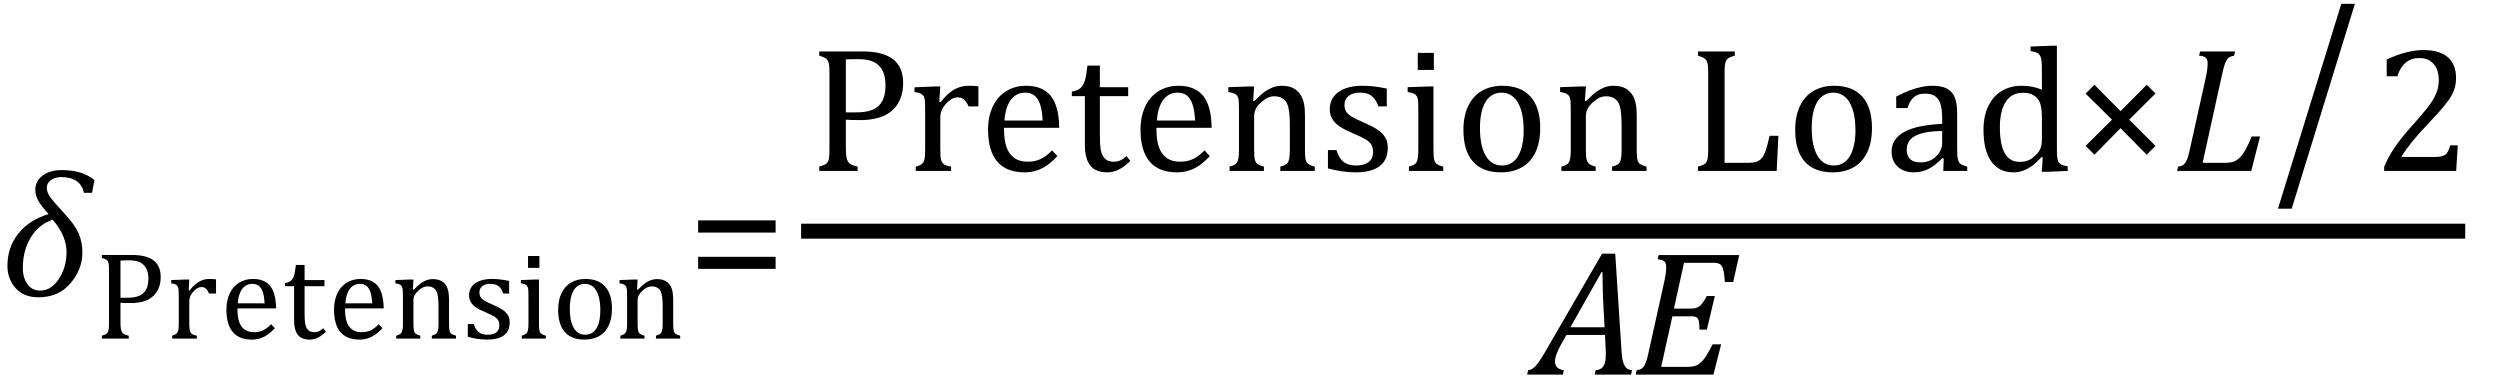 <?xml version="1.0" encoding="UTF-8" standalone="no"?><svg xmlns="http://www.w3.org/2000/svg" xmlns:xlink="http://www.w3.org/1999/xlink" stroke-dasharray="none" shape-rendering="auto" font-family="'Dialog'" width="278.813" text-rendering="auto" fill-opacity="1" contentScriptType="text/ecmascript" color-interpolation="auto" color-rendering="auto" preserveAspectRatio="xMidYMid meet" font-size="12" fill="black" stroke="black" image-rendering="auto" stroke-miterlimit="10" zoomAndPan="magnify" version="1.0" stroke-linecap="square" stroke-linejoin="miter" contentStyleType="text/css" font-style="normal" height="42" stroke-width="1" stroke-dashoffset="0" font-weight="normal" stroke-opacity="1" y="-9"><!--Converted from MathML using JEuclid--><defs id="genericDefs"/><g><g text-rendering="optimizeLegibility" transform="translate(0,33)" color-rendering="optimizeQuality" color-interpolation="linearRGB" image-rendering="optimizeQuality"><path d="M10.266 -11.5 L9.359 -11.5 Q8.969 -13.25 6.844 -13.25 Q6.125 -13.25 5.672 -12.906 Q5.219 -12.562 5.219 -12.078 Q5.219 -11.562 5.555 -11.078 Q5.891 -10.594 7.281 -9.078 Q8.391 -7.875 8.789 -6.93 Q9.188 -5.984 9.188 -4.812 Q9.188 -2.984 7.867 -1.414 Q6.547 0.156 4.281 0.156 Q2.641 0.156 1.734 -0.875 Q0.828 -1.906 0.828 -3.359 Q0.828 -5.422 2.047 -6.953 Q3.266 -8.484 5.422 -9.125 Q4.75 -9.844 4.344 -10.492 Q3.938 -11.141 3.938 -11.844 Q3.938 -12.797 4.742 -13.414 Q5.547 -14.031 6.891 -14.031 Q9.188 -14.031 10.531 -12.922 L10.266 -11.5 ZM5.875 -8.5 Q4.344 -7.984 3.445 -6.539 Q2.547 -5.094 2.547 -3.094 Q2.547 -2.016 3.062 -1.305 Q3.578 -0.594 4.469 -0.594 Q5.734 -0.594 6.578 -1.914 Q7.422 -3.234 7.422 -4.844 Q7.422 -6.719 5.875 -8.5 Z" stroke="none"/></g><g text-rendering="optimizeLegibility" transform="translate(10.531,37.766)" color-rendering="optimizeQuality" color-interpolation="linearRGB" image-rendering="optimizeQuality"><path d="M2.906 -1.734 Q2.906 -1.328 2.953 -1.086 Q3 -0.844 3.086 -0.703 Q3.172 -0.562 3.336 -0.484 Q3.5 -0.406 3.828 -0.328 L3.828 0 L0.828 0 L0.828 -0.328 Q1.25 -0.438 1.391 -0.578 Q1.531 -0.719 1.578 -0.961 Q1.625 -1.203 1.625 -1.703 L1.625 -7.625 Q1.625 -8.094 1.594 -8.312 Q1.562 -8.531 1.484 -8.648 Q1.406 -8.766 1.273 -8.836 Q1.141 -8.906 0.828 -9 L0.828 -9.328 L4.219 -9.328 Q5.812 -9.328 6.602 -8.719 Q7.391 -8.109 7.391 -6.859 Q7.391 -6.141 7.141 -5.578 Q6.891 -5.016 6.438 -4.648 Q5.984 -4.281 5.375 -4.125 Q4.766 -3.969 4.078 -3.969 Q3.328 -3.969 2.906 -4 L2.906 -1.734 ZM2.906 -4.562 L3.703 -4.562 Q4.469 -4.562 4.969 -4.766 Q5.469 -4.969 5.742 -5.438 Q6.016 -5.906 6.016 -6.672 Q6.016 -7.266 5.852 -7.656 Q5.688 -8.047 5.414 -8.289 Q5.141 -8.531 4.758 -8.633 Q4.375 -8.734 3.922 -8.734 Q3.25 -8.734 2.906 -8.703 L2.906 -4.562 ZM10.516 -5.406 L10.609 -5.375 Q10.984 -5.844 11.305 -6.102 Q11.625 -6.359 12 -6.508 Q12.375 -6.656 12.844 -6.656 Q13.234 -6.656 13.562 -6.609 L13.562 -5.031 L12.781 -5.031 Q12.625 -5.406 12.438 -5.578 Q12.25 -5.75 11.938 -5.75 Q11.688 -5.75 11.445 -5.602 Q11.203 -5.453 10.977 -5.18 Q10.75 -4.906 10.664 -4.672 Q10.578 -4.438 10.578 -4.109 L10.578 -1.703 Q10.578 -1.094 10.656 -0.852 Q10.734 -0.609 10.906 -0.5 Q11.078 -0.391 11.422 -0.328 L11.422 0 L8.672 0 L8.672 -0.328 Q8.938 -0.422 9.047 -0.484 Q9.156 -0.547 9.234 -0.656 Q9.312 -0.766 9.359 -0.984 Q9.406 -1.203 9.406 -1.688 L9.406 -4.672 Q9.406 -5.109 9.391 -5.375 Q9.375 -5.641 9.289 -5.805 Q9.203 -5.969 9.039 -6.047 Q8.875 -6.125 8.562 -6.172 L8.562 -6.531 L10.172 -6.594 L10.578 -6.594 L10.516 -5.406 ZM20.125 -1.156 Q19.688 -0.703 19.32 -0.445 Q18.953 -0.188 18.516 -0.039 Q18.078 0.109 17.562 0.109 Q16.141 0.109 15.43 -0.734 Q14.719 -1.578 14.719 -3.234 Q14.719 -4.25 15.078 -5.023 Q15.438 -5.797 16.117 -6.227 Q16.797 -6.656 17.672 -6.656 Q18.375 -6.656 18.859 -6.438 Q19.344 -6.219 19.633 -5.836 Q19.922 -5.453 20.078 -4.875 Q20.234 -4.297 20.266 -3.375 L15.953 -3.375 L15.953 -3.25 Q15.953 -2.438 16.133 -1.891 Q16.312 -1.344 16.727 -1.031 Q17.141 -0.719 17.812 -0.719 Q18.375 -0.719 18.82 -0.93 Q19.266 -1.141 19.703 -1.609 L20.125 -1.156 ZM18.984 -3.938 Q18.938 -4.672 18.797 -5.141 Q18.656 -5.609 18.367 -5.859 Q18.078 -6.109 17.609 -6.109 Q16.906 -6.109 16.484 -5.547 Q16.062 -4.984 15.984 -3.938 L18.984 -3.938 ZM21.25 -6.188 Q21.594 -6.25 21.805 -6.383 Q22.016 -6.516 22.141 -6.734 Q22.266 -6.953 22.328 -7.281 Q22.391 -7.609 22.469 -8.219 L23.438 -8.219 L23.438 -6.531 L25.656 -6.531 L25.656 -5.844 L23.438 -5.844 L23.438 -2.797 Q23.438 -2.141 23.492 -1.75 Q23.547 -1.359 23.695 -1.133 Q23.844 -0.906 24.039 -0.812 Q24.234 -0.719 24.531 -0.719 Q24.812 -0.719 25.047 -0.828 Q25.281 -0.938 25.516 -1.156 L25.828 -0.781 Q25.344 -0.312 24.906 -0.102 Q24.469 0.109 24.016 0.109 Q23.125 0.109 22.695 -0.414 Q22.266 -0.938 22.266 -2.047 L22.266 -5.844 L21.25 -5.844 L21.25 -6.188 ZM32.125 -1.156 Q31.688 -0.703 31.32 -0.445 Q30.953 -0.188 30.516 -0.039 Q30.078 0.109 29.562 0.109 Q28.141 0.109 27.43 -0.734 Q26.719 -1.578 26.719 -3.234 Q26.719 -4.25 27.078 -5.023 Q27.438 -5.797 28.117 -6.227 Q28.797 -6.656 29.672 -6.656 Q30.375 -6.656 30.859 -6.438 Q31.344 -6.219 31.633 -5.836 Q31.922 -5.453 32.078 -4.875 Q32.234 -4.297 32.266 -3.375 L27.953 -3.375 L27.953 -3.25 Q27.953 -2.438 28.133 -1.891 Q28.312 -1.344 28.727 -1.031 Q29.141 -0.719 29.812 -0.719 Q30.375 -0.719 30.82 -0.93 Q31.266 -1.141 31.703 -1.609 L32.125 -1.156 ZM30.984 -3.938 Q30.938 -4.672 30.797 -5.141 Q30.656 -5.609 30.367 -5.859 Q30.078 -6.109 29.609 -6.109 Q28.906 -6.109 28.484 -5.547 Q28.062 -4.984 27.984 -3.938 L30.984 -3.938 ZM40.328 0 L37.625 0 L37.625 -0.328 Q37.891 -0.422 38.008 -0.484 Q38.125 -0.547 38.203 -0.656 Q38.281 -0.766 38.328 -0.992 Q38.375 -1.219 38.375 -1.688 L38.375 -3.469 Q38.375 -3.953 38.344 -4.344 Q38.312 -4.734 38.25 -4.984 Q38.188 -5.234 38.094 -5.375 Q38 -5.516 37.875 -5.609 Q37.75 -5.703 37.586 -5.766 Q37.422 -5.828 37.156 -5.828 Q36.891 -5.828 36.648 -5.719 Q36.406 -5.609 36.125 -5.352 Q35.844 -5.094 35.711 -4.844 Q35.578 -4.594 35.578 -4.266 L35.578 -1.703 Q35.578 -1.125 35.633 -0.891 Q35.688 -0.656 35.844 -0.539 Q36 -0.422 36.344 -0.328 L36.344 0 L33.656 0 L33.656 -0.328 Q33.938 -0.422 34.047 -0.484 Q34.156 -0.547 34.234 -0.656 Q34.312 -0.766 34.359 -0.984 Q34.406 -1.203 34.406 -1.688 L34.406 -4.672 Q34.406 -5.109 34.391 -5.375 Q34.375 -5.641 34.289 -5.805 Q34.203 -5.969 34.039 -6.047 Q33.875 -6.125 33.562 -6.172 L33.562 -6.531 L35.172 -6.594 L35.578 -6.594 L35.516 -5.484 L35.609 -5.453 Q36.109 -5.969 36.422 -6.188 Q36.734 -6.406 37.055 -6.523 Q37.375 -6.641 37.719 -6.641 Q38.094 -6.641 38.383 -6.555 Q38.672 -6.469 38.898 -6.297 Q39.125 -6.125 39.266 -5.859 Q39.406 -5.594 39.477 -5.227 Q39.547 -4.859 39.547 -4.281 L39.547 -1.703 Q39.547 -1.234 39.578 -1.023 Q39.609 -0.812 39.672 -0.695 Q39.734 -0.578 39.867 -0.5 Q40 -0.422 40.328 -0.328 L40.328 0 ZM46.25 -5.031 L45.594 -5.031 Q45.438 -5.453 45.234 -5.688 Q45.031 -5.922 44.766 -6.016 Q44.5 -6.109 44.125 -6.109 Q43.578 -6.109 43.258 -5.852 Q42.938 -5.594 42.938 -5.156 Q42.938 -4.844 43.062 -4.641 Q43.188 -4.438 43.461 -4.258 Q43.734 -4.078 44.438 -3.781 Q45.125 -3.484 45.508 -3.227 Q45.891 -2.969 46.102 -2.633 Q46.312 -2.297 46.312 -1.844 Q46.312 -1.297 46.133 -0.93 Q45.953 -0.562 45.617 -0.328 Q45.281 -0.094 44.82 0.008 Q44.359 0.109 43.812 0.109 Q43.234 0.109 42.695 0.023 Q42.156 -0.062 41.641 -0.203 L41.641 -1.625 L42.312 -1.625 Q42.5 -1 42.859 -0.719 Q43.219 -0.438 43.859 -0.438 Q44.109 -0.438 44.344 -0.484 Q44.578 -0.531 44.758 -0.648 Q44.938 -0.766 45.047 -0.977 Q45.156 -1.188 45.156 -1.484 Q45.156 -1.844 45.023 -2.062 Q44.891 -2.281 44.602 -2.461 Q44.312 -2.641 43.594 -2.953 Q42.969 -3.203 42.594 -3.453 Q42.219 -3.703 42 -4.039 Q41.781 -4.375 41.781 -4.828 Q41.781 -5.391 42.086 -5.805 Q42.391 -6.219 42.969 -6.438 Q43.547 -6.656 44.312 -6.656 Q44.766 -6.656 45.188 -6.609 Q45.609 -6.562 46.25 -6.438 L46.25 -5.031 ZM49.625 -9.219 L49.625 -7.891 L48.359 -7.891 L48.359 -9.219 L49.625 -9.219 ZM47.656 -0.328 Q47.938 -0.422 48.047 -0.484 Q48.156 -0.547 48.234 -0.656 Q48.312 -0.766 48.359 -0.984 Q48.406 -1.203 48.406 -1.688 L48.406 -4.672 Q48.406 -5.109 48.391 -5.375 Q48.375 -5.641 48.289 -5.805 Q48.203 -5.969 48.039 -6.047 Q47.875 -6.125 47.562 -6.172 L47.562 -6.531 L49.156 -6.594 L49.578 -6.594 L49.578 -1.703 Q49.578 -1.125 49.633 -0.891 Q49.688 -0.656 49.844 -0.539 Q50 -0.422 50.344 -0.328 L50.344 0 L47.656 0 L47.656 -0.328 ZM54.641 0.109 Q53.219 0.109 52.469 -0.727 Q51.719 -1.562 51.719 -3.203 Q51.719 -4.328 52.109 -5.109 Q52.5 -5.891 53.188 -6.273 Q53.875 -6.656 54.75 -6.656 Q56.203 -6.656 56.961 -5.805 Q57.719 -4.953 57.719 -3.359 Q57.719 -2.219 57.344 -1.438 Q56.969 -0.656 56.273 -0.273 Q55.578 0.109 54.641 0.109 ZM53.016 -3.344 Q53.016 -1.938 53.461 -1.188 Q53.906 -0.438 54.734 -0.438 Q55.203 -0.438 55.523 -0.656 Q55.844 -0.875 56.047 -1.25 Q56.25 -1.625 56.336 -2.125 Q56.422 -2.625 56.422 -3.156 Q56.422 -4.156 56.203 -4.82 Q55.984 -5.484 55.602 -5.797 Q55.219 -6.109 54.719 -6.109 Q53.891 -6.109 53.453 -5.391 Q53.016 -4.672 53.016 -3.344 ZM65.328 0 L62.625 0 L62.625 -0.328 Q62.891 -0.422 63.008 -0.484 Q63.125 -0.547 63.203 -0.656 Q63.281 -0.766 63.328 -0.992 Q63.375 -1.219 63.375 -1.688 L63.375 -3.469 Q63.375 -3.953 63.344 -4.344 Q63.312 -4.734 63.25 -4.984 Q63.188 -5.234 63.094 -5.375 Q63 -5.516 62.875 -5.609 Q62.75 -5.703 62.586 -5.766 Q62.422 -5.828 62.156 -5.828 Q61.891 -5.828 61.648 -5.719 Q61.406 -5.609 61.125 -5.352 Q60.844 -5.094 60.711 -4.844 Q60.578 -4.594 60.578 -4.266 L60.578 -1.703 Q60.578 -1.125 60.633 -0.891 Q60.688 -0.656 60.844 -0.539 Q61 -0.422 61.344 -0.328 L61.344 0 L58.656 0 L58.656 -0.328 Q58.938 -0.422 59.047 -0.484 Q59.156 -0.547 59.234 -0.656 Q59.312 -0.766 59.359 -0.984 Q59.406 -1.203 59.406 -1.688 L59.406 -4.672 Q59.406 -5.109 59.391 -5.375 Q59.375 -5.641 59.289 -5.805 Q59.203 -5.969 59.039 -6.047 Q58.875 -6.125 58.562 -6.172 L58.562 -6.531 L60.172 -6.594 L60.578 -6.594 L60.516 -5.484 L60.609 -5.453 Q61.109 -5.969 61.422 -6.188 Q61.734 -6.406 62.055 -6.523 Q62.375 -6.641 62.719 -6.641 Q63.094 -6.641 63.383 -6.555 Q63.672 -6.469 63.898 -6.297 Q64.125 -6.125 64.266 -5.859 Q64.406 -5.594 64.477 -5.227 Q64.547 -4.859 64.547 -4.281 L64.547 -1.703 Q64.547 -1.234 64.578 -1.023 Q64.609 -0.812 64.672 -0.695 Q64.734 -0.578 64.867 -0.5 Q65 -0.422 65.328 -0.328 L65.328 0 Z" stroke="none"/></g><g text-rendering="optimizeLegibility" transform="translate(76.641,33)" color-rendering="optimizeQuality" color-interpolation="linearRGB" image-rendering="optimizeQuality"><path d="M1.219 -7.062 L1.219 -8.422 L9.859 -8.422 L9.859 -7.062 L1.219 -7.062 ZM1.219 -3.016 L1.219 -4.359 L9.859 -4.359 L9.859 -3.016 L1.219 -3.016 Z" stroke="none"/></g><g text-rendering="optimizeLegibility" stroke-width="1.667" color-interpolation="linearRGB" color-rendering="optimizeQuality" image-rendering="optimizeQuality"><line y2="25.78" fill="none" x1="90.178" x2="274.1" y1="25.78"/><path d="M4.156 -2.469 Q4.156 -1.891 4.219 -1.555 Q4.281 -1.219 4.414 -1.016 Q4.547 -0.812 4.766 -0.703 Q4.984 -0.594 5.469 -0.484 L5.469 0 L1.188 0 L1.188 -0.484 Q1.781 -0.641 1.992 -0.828 Q2.203 -1.016 2.266 -1.367 Q2.328 -1.719 2.328 -2.438 L2.328 -10.891 Q2.328 -11.562 2.281 -11.867 Q2.234 -12.172 2.117 -12.344 Q2 -12.516 1.812 -12.617 Q1.625 -12.719 1.188 -12.859 L1.188 -13.328 L6.031 -13.328 Q8.312 -13.328 9.43 -12.453 Q10.547 -11.578 10.547 -9.797 Q10.547 -8.781 10.195 -7.969 Q9.844 -7.156 9.203 -6.641 Q8.562 -6.125 7.68 -5.898 Q6.797 -5.672 5.828 -5.672 Q4.75 -5.672 4.156 -5.719 L4.156 -2.469 ZM4.156 -6.531 L5.281 -6.531 Q6.391 -6.531 7.109 -6.812 Q7.828 -7.094 8.203 -7.766 Q8.578 -8.438 8.578 -9.547 Q8.578 -10.375 8.359 -10.938 Q8.141 -11.5 7.742 -11.844 Q7.344 -12.188 6.797 -12.328 Q6.25 -12.469 5.609 -12.469 Q4.641 -12.469 4.156 -12.438 L4.156 -6.531 ZM14.578 -7.719 L14.719 -7.688 Q15.266 -8.344 15.719 -8.719 Q16.172 -9.094 16.703 -9.297 Q17.234 -9.5 17.922 -9.5 Q18.484 -9.5 18.938 -9.438 L18.938 -7.203 L17.844 -7.203 Q17.609 -7.719 17.344 -7.961 Q17.078 -8.203 16.609 -8.203 Q16.266 -8.203 15.922 -8 Q15.578 -7.797 15.25 -7.406 Q14.922 -7.016 14.805 -6.672 Q14.688 -6.328 14.688 -5.859 L14.688 -2.438 Q14.688 -1.547 14.789 -1.211 Q14.891 -0.875 15.141 -0.719 Q15.391 -0.562 15.891 -0.484 L15.891 0 L11.953 0 L11.953 -0.484 Q12.328 -0.594 12.492 -0.68 Q12.656 -0.766 12.773 -0.922 Q12.891 -1.078 12.945 -1.406 Q13 -1.734 13 -2.406 L13 -6.672 Q13 -7.297 12.984 -7.68 Q12.969 -8.062 12.852 -8.289 Q12.734 -8.516 12.492 -8.625 Q12.25 -8.734 11.812 -8.812 L11.812 -9.328 L14.094 -9.422 L14.688 -9.422 L14.578 -7.719 ZM27.75 -1.656 Q27.125 -1 26.602 -0.633 Q26.078 -0.266 25.453 -0.055 Q24.828 0.156 24.078 0.156 Q22.062 0.156 21.039 -1.047 Q20.016 -2.25 20.016 -4.609 Q20.016 -6.062 20.539 -7.18 Q21.062 -8.297 22.031 -8.898 Q23 -9.5 24.25 -9.5 Q25.234 -9.5 25.93 -9.188 Q26.625 -8.875 27.039 -8.336 Q27.453 -7.797 27.688 -6.969 Q27.922 -6.141 27.953 -4.812 L21.797 -4.812 L21.797 -4.641 Q21.797 -3.484 22.055 -2.703 Q22.312 -1.922 22.906 -1.477 Q23.5 -1.031 24.438 -1.031 Q25.234 -1.031 25.875 -1.328 Q26.516 -1.625 27.156 -2.297 L27.75 -1.656 ZM26.109 -5.625 Q26.047 -6.688 25.844 -7.352 Q25.641 -8.016 25.234 -8.375 Q24.828 -8.734 24.156 -8.734 Q23.156 -8.734 22.555 -7.93 Q21.953 -7.125 21.844 -5.625 L26.109 -5.625 ZM29.359 -8.844 Q29.844 -8.922 30.148 -9.117 Q30.453 -9.312 30.625 -9.625 Q30.797 -9.938 30.898 -10.398 Q31 -10.859 31.094 -11.75 L32.484 -11.75 L32.484 -9.344 L35.641 -9.344 L35.641 -8.344 L32.484 -8.344 L32.484 -4 Q32.484 -3.062 32.562 -2.5 Q32.641 -1.938 32.859 -1.617 Q33.078 -1.297 33.352 -1.164 Q33.625 -1.031 34.047 -1.031 Q34.438 -1.031 34.781 -1.188 Q35.125 -1.344 35.453 -1.656 L35.891 -1.125 Q35.203 -0.453 34.586 -0.148 Q33.969 0.156 33.297 0.156 Q32.031 0.156 31.422 -0.594 Q30.812 -1.344 30.812 -2.938 L30.812 -8.344 L29.359 -8.344 L29.359 -8.844 ZM44.75 -1.656 Q44.125 -1 43.602 -0.633 Q43.078 -0.266 42.453 -0.055 Q41.828 0.156 41.078 0.156 Q39.062 0.156 38.039 -1.047 Q37.016 -2.25 37.016 -4.609 Q37.016 -6.062 37.539 -7.18 Q38.062 -8.297 39.031 -8.898 Q40 -9.5 41.25 -9.5 Q42.234 -9.5 42.93 -9.188 Q43.625 -8.875 44.039 -8.336 Q44.453 -7.797 44.688 -6.969 Q44.922 -6.141 44.953 -4.812 L38.797 -4.812 L38.797 -4.641 Q38.797 -3.484 39.055 -2.703 Q39.312 -1.922 39.906 -1.477 Q40.5 -1.031 41.438 -1.031 Q42.234 -1.031 42.875 -1.328 Q43.516 -1.625 44.156 -2.297 L44.75 -1.656 ZM43.109 -5.625 Q43.047 -6.688 42.844 -7.352 Q42.641 -8.016 42.234 -8.375 Q41.828 -8.734 41.156 -8.734 Q40.156 -8.734 39.555 -7.93 Q38.953 -7.125 38.844 -5.625 L43.109 -5.625 ZM56.453 0 L52.609 0 L52.609 -0.484 Q53 -0.594 53.164 -0.68 Q53.328 -0.766 53.438 -0.922 Q53.547 -1.078 53.609 -1.406 Q53.672 -1.734 53.672 -2.406 L53.672 -4.969 Q53.672 -5.641 53.633 -6.203 Q53.594 -6.766 53.5 -7.117 Q53.406 -7.469 53.281 -7.672 Q53.156 -7.875 52.969 -8.016 Q52.781 -8.156 52.547 -8.242 Q52.312 -8.328 51.938 -8.328 Q51.562 -8.328 51.219 -8.172 Q50.875 -8.016 50.461 -7.648 Q50.047 -7.281 49.867 -6.914 Q49.688 -6.547 49.688 -6.078 L49.688 -2.438 Q49.688 -1.609 49.766 -1.281 Q49.844 -0.953 50.062 -0.781 Q50.281 -0.609 50.781 -0.484 L50.781 0 L46.953 0 L46.953 -0.484 Q47.328 -0.594 47.492 -0.68 Q47.656 -0.766 47.766 -0.922 Q47.875 -1.078 47.938 -1.406 Q48 -1.734 48 -2.406 L48 -6.672 Q48 -7.297 47.984 -7.68 Q47.969 -8.062 47.852 -8.289 Q47.734 -8.516 47.492 -8.625 Q47.25 -8.734 46.812 -8.812 L46.812 -9.344 L49.094 -9.422 L49.688 -9.422 L49.578 -7.828 L49.719 -7.797 Q50.438 -8.531 50.883 -8.844 Q51.328 -9.156 51.781 -9.328 Q52.234 -9.5 52.75 -9.5 Q53.281 -9.5 53.695 -9.375 Q54.109 -9.25 54.422 -8.992 Q54.734 -8.734 54.945 -8.359 Q55.156 -7.984 55.258 -7.461 Q55.359 -6.938 55.359 -6.125 L55.359 -2.438 Q55.359 -1.766 55.398 -1.461 Q55.438 -1.156 55.531 -0.992 Q55.625 -0.828 55.812 -0.719 Q56 -0.609 56.453 -0.484 L56.453 0 ZM64.484 -7.203 L63.547 -7.203 Q63.344 -7.781 63.047 -8.117 Q62.75 -8.453 62.383 -8.594 Q62.016 -8.734 61.469 -8.734 Q60.688 -8.734 60.227 -8.367 Q59.766 -8 59.766 -7.359 Q59.766 -6.922 59.953 -6.625 Q60.141 -6.328 60.531 -6.078 Q60.922 -5.828 61.906 -5.406 Q62.906 -4.969 63.445 -4.609 Q63.984 -4.25 64.289 -3.773 Q64.594 -3.297 64.594 -2.625 Q64.594 -1.859 64.336 -1.328 Q64.078 -0.797 63.594 -0.469 Q63.109 -0.141 62.453 0.008 Q61.797 0.156 61.016 0.156 Q60.188 0.156 59.422 0.031 Q58.656 -0.094 57.922 -0.281 L57.922 -2.328 L58.875 -2.328 Q59.141 -1.422 59.656 -1.016 Q60.172 -0.609 61.078 -0.609 Q61.438 -0.609 61.773 -0.688 Q62.109 -0.766 62.375 -0.938 Q62.641 -1.109 62.797 -1.398 Q62.953 -1.688 62.953 -2.125 Q62.953 -2.625 62.758 -2.938 Q62.562 -3.25 62.148 -3.508 Q61.734 -3.766 60.703 -4.203 Q59.812 -4.578 59.273 -4.93 Q58.734 -5.281 58.43 -5.758 Q58.125 -6.234 58.125 -6.891 Q58.125 -7.703 58.562 -8.289 Q59 -8.875 59.82 -9.188 Q60.641 -9.5 61.734 -9.5 Q62.375 -9.5 62.977 -9.438 Q63.578 -9.375 64.484 -9.188 L64.484 -7.203 ZM69.734 -13.172 L69.734 -11.266 L67.938 -11.266 L67.938 -13.172 L69.734 -13.172 ZM66.953 -0.484 Q67.328 -0.594 67.492 -0.68 Q67.656 -0.766 67.766 -0.922 Q67.875 -1.078 67.938 -1.406 Q68 -1.734 68 -2.406 L68 -6.672 Q68 -7.297 67.984 -7.68 Q67.969 -8.062 67.852 -8.289 Q67.734 -8.516 67.492 -8.625 Q67.25 -8.734 66.812 -8.812 L66.812 -9.344 L69.094 -9.422 L69.688 -9.422 L69.688 -2.438 Q69.688 -1.609 69.766 -1.281 Q69.844 -0.953 70.062 -0.781 Q70.281 -0.609 70.781 -0.484 L70.781 0 L66.953 0 L66.953 -0.484 ZM77.203 0.156 Q75.172 0.156 74.102 -1.039 Q73.031 -2.234 73.031 -4.578 Q73.031 -6.188 73.594 -7.305 Q74.156 -8.422 75.133 -8.961 Q76.109 -9.5 77.359 -9.5 Q79.438 -9.5 80.516 -8.289 Q81.594 -7.078 81.594 -4.797 Q81.594 -3.172 81.055 -2.062 Q80.516 -0.953 79.531 -0.398 Q78.547 0.156 77.203 0.156 ZM74.875 -4.781 Q74.875 -2.781 75.516 -1.695 Q76.156 -0.609 77.344 -0.609 Q78 -0.609 78.461 -0.93 Q78.922 -1.25 79.203 -1.789 Q79.484 -2.328 79.617 -3.031 Q79.75 -3.734 79.75 -4.516 Q79.75 -5.953 79.43 -6.898 Q79.109 -7.844 78.562 -8.289 Q78.016 -8.734 77.312 -8.734 Q76.125 -8.734 75.5 -7.711 Q74.875 -6.688 74.875 -4.781 ZM93.453 0 L89.609 0 L89.609 -0.484 Q90 -0.594 90.164 -0.68 Q90.328 -0.766 90.438 -0.922 Q90.547 -1.078 90.609 -1.406 Q90.672 -1.734 90.672 -2.406 L90.672 -4.969 Q90.672 -5.641 90.633 -6.203 Q90.594 -6.766 90.5 -7.117 Q90.406 -7.469 90.281 -7.672 Q90.156 -7.875 89.969 -8.016 Q89.781 -8.156 89.547 -8.242 Q89.312 -8.328 88.938 -8.328 Q88.562 -8.328 88.219 -8.172 Q87.875 -8.016 87.461 -7.648 Q87.047 -7.281 86.867 -6.914 Q86.688 -6.547 86.688 -6.078 L86.688 -2.438 Q86.688 -1.609 86.766 -1.281 Q86.844 -0.953 87.062 -0.781 Q87.281 -0.609 87.781 -0.484 L87.781 0 L83.953 0 L83.953 -0.484 Q84.328 -0.594 84.492 -0.68 Q84.656 -0.766 84.766 -0.922 Q84.875 -1.078 84.938 -1.406 Q85 -1.734 85 -2.406 L85 -6.672 Q85 -7.297 84.984 -7.68 Q84.969 -8.062 84.852 -8.289 Q84.734 -8.516 84.492 -8.625 Q84.25 -8.734 83.812 -8.812 L83.812 -9.344 L86.094 -9.422 L86.688 -9.422 L86.578 -7.828 L86.719 -7.797 Q87.438 -8.531 87.883 -8.844 Q88.328 -9.156 88.781 -9.328 Q89.234 -9.5 89.75 -9.5 Q90.281 -9.5 90.695 -9.375 Q91.109 -9.25 91.422 -8.992 Q91.734 -8.734 91.945 -8.359 Q92.156 -7.984 92.258 -7.461 Q92.359 -6.938 92.359 -6.125 L92.359 -2.438 Q92.359 -1.766 92.398 -1.461 Q92.438 -1.156 92.531 -0.992 Q92.625 -0.828 92.812 -0.719 Q93 -0.609 93.453 -0.484 L93.453 0 ZM102.156 -0.906 L104.703 -0.906 Q105.125 -0.906 105.414 -0.953 Q105.703 -1 105.898 -1.102 Q106.094 -1.203 106.258 -1.383 Q106.422 -1.562 106.57 -1.859 Q106.719 -2.156 106.844 -2.594 Q106.969 -3.031 107.172 -3.922 L108.156 -3.922 L107.969 0 L99.188 0 L99.188 -0.484 Q99.781 -0.641 99.992 -0.828 Q100.203 -1.016 100.266 -1.367 Q100.328 -1.719 100.328 -2.438 L100.328 -10.891 Q100.328 -11.562 100.281 -11.867 Q100.234 -12.172 100.117 -12.344 Q100 -12.516 99.812 -12.617 Q99.625 -12.719 99.188 -12.859 L99.188 -13.328 L103.297 -13.328 L103.297 -12.859 Q102.859 -12.734 102.68 -12.641 Q102.5 -12.547 102.383 -12.391 Q102.266 -12.234 102.211 -11.914 Q102.156 -11.594 102.156 -10.891 L102.156 -0.906 ZM114.203 0.156 Q112.172 0.156 111.102 -1.039 Q110.031 -2.234 110.031 -4.578 Q110.031 -6.188 110.594 -7.305 Q111.156 -8.422 112.133 -8.961 Q113.109 -9.5 114.359 -9.5 Q116.438 -9.5 117.516 -8.289 Q118.594 -7.078 118.594 -4.797 Q118.594 -3.172 118.055 -2.062 Q117.516 -0.953 116.531 -0.398 Q115.547 0.156 114.203 0.156 ZM111.875 -4.781 Q111.875 -2.781 112.516 -1.695 Q113.156 -0.609 114.344 -0.609 Q115 -0.609 115.461 -0.93 Q115.922 -1.25 116.203 -1.789 Q116.484 -2.328 116.617 -3.031 Q116.75 -3.734 116.75 -4.516 Q116.75 -5.953 116.43 -6.898 Q116.109 -7.844 115.562 -8.289 Q115.016 -8.734 114.312 -8.734 Q113.125 -8.734 112.5 -7.711 Q111.875 -6.688 111.875 -4.781 ZM126.594 -1.391 L126.453 -1.438 Q125.594 -0.562 124.852 -0.203 Q124.109 0.156 123.266 0.156 Q122.516 0.156 121.953 -0.133 Q121.391 -0.422 121.086 -0.945 Q120.781 -1.469 120.781 -2.156 Q120.781 -3.578 122.195 -4.352 Q123.609 -5.125 126.422 -5.25 L126.422 -5.891 Q126.422 -6.906 126.227 -7.492 Q126.031 -8.078 125.617 -8.352 Q125.203 -8.625 124.5 -8.625 Q123.734 -8.625 123.266 -8.227 Q122.797 -7.828 122.562 -7.016 L121.297 -7.016 L121.297 -8.297 Q122.234 -8.781 122.859 -9.008 Q123.484 -9.234 124.109 -9.367 Q124.734 -9.5 125.375 -9.5 Q126.344 -9.5 126.93 -9.195 Q127.516 -8.891 127.805 -8.258 Q128.094 -7.625 128.094 -6.344 L128.094 -2.938 Q128.094 -2.219 128.102 -1.922 Q128.109 -1.625 128.164 -1.367 Q128.219 -1.109 128.312 -0.961 Q128.406 -0.812 128.602 -0.703 Q128.797 -0.594 129.219 -0.484 L129.219 0 L126.547 0 L126.594 -1.391 ZM126.422 -4.453 Q124.438 -4.438 123.453 -3.93 Q122.469 -3.422 122.469 -2.391 Q122.469 -1.844 122.695 -1.516 Q122.922 -1.188 123.266 -1.07 Q123.609 -0.953 124.078 -0.953 Q124.734 -0.953 125.281 -1.273 Q125.828 -1.594 126.125 -2.094 Q126.422 -2.594 126.422 -3.078 L126.422 -4.453 ZM137.547 -10.609 Q137.547 -11.547 137.531 -11.922 Q137.516 -12.297 137.453 -12.555 Q137.391 -12.812 137.273 -12.961 Q137.156 -13.109 136.969 -13.195 Q136.781 -13.281 136.281 -13.375 L136.281 -13.875 L138.641 -13.969 L139.219 -13.969 L139.219 -2.672 Q139.219 -1.906 139.25 -1.578 Q139.281 -1.25 139.375 -1.055 Q139.469 -0.859 139.68 -0.734 Q139.891 -0.609 140.422 -0.516 L140.422 0 L138.109 0.094 L137.531 0.094 L137.641 -1.5 L137.5 -1.547 Q136.891 -0.891 136.438 -0.562 Q135.984 -0.234 135.469 -0.039 Q134.953 0.156 134.359 0.156 Q132.766 0.156 131.898 -1.062 Q131.031 -2.281 131.031 -4.578 Q131.031 -6.172 131.594 -7.289 Q132.156 -8.406 133.117 -8.953 Q134.078 -9.5 135.281 -9.5 Q135.922 -9.5 136.453 -9.398 Q136.984 -9.297 137.547 -9.062 L137.547 -10.609 ZM137.547 -5.797 Q137.547 -6.547 137.477 -7.008 Q137.406 -7.469 137.242 -7.781 Q137.078 -8.094 136.805 -8.312 Q136.531 -8.531 136.203 -8.625 Q135.875 -8.719 135.422 -8.719 Q134.172 -8.719 133.516 -7.719 Q132.859 -6.719 132.859 -4.844 Q132.859 -2.969 133.398 -1.992 Q133.938 -1.016 135.031 -1.016 Q135.453 -1.016 135.742 -1.086 Q136.031 -1.156 136.305 -1.32 Q136.578 -1.484 136.859 -1.766 Q137.141 -2.047 137.273 -2.281 Q137.406 -2.516 137.477 -2.82 Q137.547 -3.125 137.547 -3.609 L137.547 -5.797 Z" stroke-width="1" transform="translate(90.178,19.066)" stroke="none"/></g><g text-rendering="optimizeLegibility" transform="translate(230.959,19.066)" color-rendering="optimizeQuality" color-interpolation="linearRGB" image-rendering="optimizeQuality"><path d="M6.5 -5.719 L9.438 -2.797 L8.453 -1.812 L5.531 -4.766 L2.625 -1.812 L1.641 -2.797 L4.578 -5.719 L1.641 -8.625 L2.625 -9.609 L5.531 -6.672 L8.453 -9.609 L9.438 -8.641 L6.5 -5.719 Z" stroke="none"/></g><g text-rendering="optimizeLegibility" transform="translate(242.397,19.066)" color-rendering="optimizeQuality" color-interpolation="linearRGB" image-rendering="optimizeQuality"><path d="M0.516 -0.484 Q0.891 -0.531 1.078 -0.664 Q1.266 -0.797 1.391 -1.031 Q1.516 -1.266 1.625 -1.602 Q1.734 -1.938 1.938 -2.906 L3.609 -10.438 Q3.703 -10.875 3.758 -11.289 Q3.812 -11.703 3.812 -12 Q3.812 -12.469 3.578 -12.648 Q3.344 -12.828 2.859 -12.859 L2.969 -13.328 L6.875 -13.328 L6.766 -12.859 Q6.391 -12.781 6.234 -12.68 Q6.078 -12.578 5.945 -12.383 Q5.812 -12.188 5.68 -11.773 Q5.547 -11.359 5.344 -10.422 L3.25 -0.906 L5.656 -0.906 Q6.312 -0.906 6.688 -1.031 Q7.062 -1.156 7.398 -1.492 Q7.734 -1.828 8.055 -2.406 Q8.375 -2.984 8.719 -3.844 L9.656 -3.844 L8.672 0 L0.406 0 L0.516 -0.484 Z" stroke="none"/></g><g text-rendering="optimizeLegibility" transform="translate(253.443,17.985) matrix(1,0,0,1.257,0,0)" color-rendering="optimizeQuality" color-interpolation="linearRGB" image-rendering="optimizeQuality"><path d="M9.188 -13.969 L2.141 4.203 L0.609 4.203 L7.672 -13.969 L9.188 -13.969 Z" stroke="none"/></g><g text-rendering="optimizeLegibility" transform="translate(264.631,19.066)" color-rendering="optimizeQuality" color-interpolation="linearRGB" image-rendering="optimizeQuality"><path d="M6.859 -1.562 Q7.328 -1.562 7.625 -1.625 Q7.922 -1.688 8.094 -1.82 Q8.266 -1.953 8.375 -2.172 Q8.484 -2.391 8.641 -2.859 L9.469 -2.859 L9.297 0 L1.266 0 L1.266 -0.469 Q1.688 -1.5 2.398 -2.57 Q3.109 -3.641 4.422 -5.094 Q5.547 -6.344 6.047 -7 Q6.594 -7.703 6.859 -8.211 Q7.125 -8.719 7.242 -9.172 Q7.359 -9.625 7.359 -10.094 Q7.359 -10.828 7.125 -11.383 Q6.891 -11.938 6.406 -12.266 Q5.922 -12.594 5.203 -12.594 Q3.375 -12.594 2.734 -10.562 L1.547 -10.562 L1.547 -12.438 Q2.734 -12.984 3.766 -13.234 Q4.797 -13.484 5.609 -13.484 Q7.438 -13.484 8.359 -12.688 Q9.281 -11.891 9.281 -10.375 Q9.281 -9.859 9.18 -9.43 Q9.078 -9 8.859 -8.57 Q8.641 -8.141 8.273 -7.656 Q7.906 -7.172 7.453 -6.664 Q7 -6.156 5.906 -4.984 Q4.047 -3.031 3.172 -1.562 L6.859 -1.562 Z" stroke="none"/></g><g text-rendering="optimizeLegibility" transform="translate(171.217,41.776)" color-rendering="optimizeQuality" color-interpolation="linearRGB" image-rendering="optimizeQuality"><path d="M6.625 0 L6.734 -0.484 Q7.172 -0.516 7.422 -0.734 Q7.672 -0.953 7.773 -1.328 Q7.875 -1.703 7.875 -2.328 Q7.875 -2.719 7.844 -3.172 L7.781 -4.422 L3.484 -4.422 L2.938 -3.469 Q2.562 -2.797 2.383 -2.312 Q2.203 -1.828 2.203 -1.453 Q2.203 -0.641 3.188 -0.484 L3.094 0 L-0.906 0 L-0.797 -0.484 Q-0.5 -0.516 -0.227 -0.719 Q0.047 -0.922 0.344 -1.328 Q0.641 -1.734 1.188 -2.672 L7.453 -13.484 L8.922 -13.484 L9.625 -2.594 Q9.672 -1.828 9.805 -1.391 Q9.938 -0.953 10.156 -0.742 Q10.375 -0.531 10.797 -0.484 L10.688 0 L6.625 0 ZM3.922 -5.281 L7.734 -5.281 L7.562 -8.422 Q7.547 -9.062 7.523 -10.031 Q7.5 -11 7.5 -11.422 L7.391 -11.422 L3.922 -5.281 Z" stroke="none"/></g><g text-rendering="optimizeLegibility" transform="translate(182.014,41.776)" color-rendering="optimizeQuality" color-interpolation="linearRGB" image-rendering="optimizeQuality"><path d="M11.953 -13.328 L11.281 -10.328 L10.344 -10.328 Q10.312 -11.031 10.234 -11.43 Q10.156 -11.828 10.062 -12.016 Q9.969 -12.203 9.836 -12.297 Q9.703 -12.391 9.516 -12.43 Q9.328 -12.469 8.969 -12.469 L5.797 -12.469 L4.672 -7.359 L6.547 -7.359 Q6.969 -7.359 7.258 -7.477 Q7.547 -7.594 7.789 -7.883 Q8.031 -8.172 8.344 -8.766 L9.234 -8.766 L8.344 -5.016 L7.516 -5.016 Q7.516 -5.547 7.477 -5.805 Q7.438 -6.062 7.375 -6.18 Q7.312 -6.297 7.219 -6.367 Q7.125 -6.438 6.969 -6.469 Q6.812 -6.5 6.453 -6.5 L4.5 -6.5 L3.25 -0.859 L6.141 -0.859 Q6.562 -0.859 6.859 -0.922 Q7.156 -0.984 7.398 -1.141 Q7.641 -1.297 7.867 -1.547 Q8.094 -1.797 8.336 -2.188 Q8.578 -2.578 8.984 -3.375 L9.938 -3.375 L9.078 0 L0.406 0 L0.516 -0.484 Q0.891 -0.531 1.078 -0.664 Q1.266 -0.797 1.391 -1.031 Q1.516 -1.266 1.625 -1.602 Q1.734 -1.938 1.938 -2.906 L3.609 -10.438 Q3.812 -11.406 3.812 -12 Q3.812 -12.469 3.578 -12.648 Q3.344 -12.828 2.859 -12.859 L2.969 -13.328 L11.953 -13.328 Z" stroke="none"/></g></g></svg>